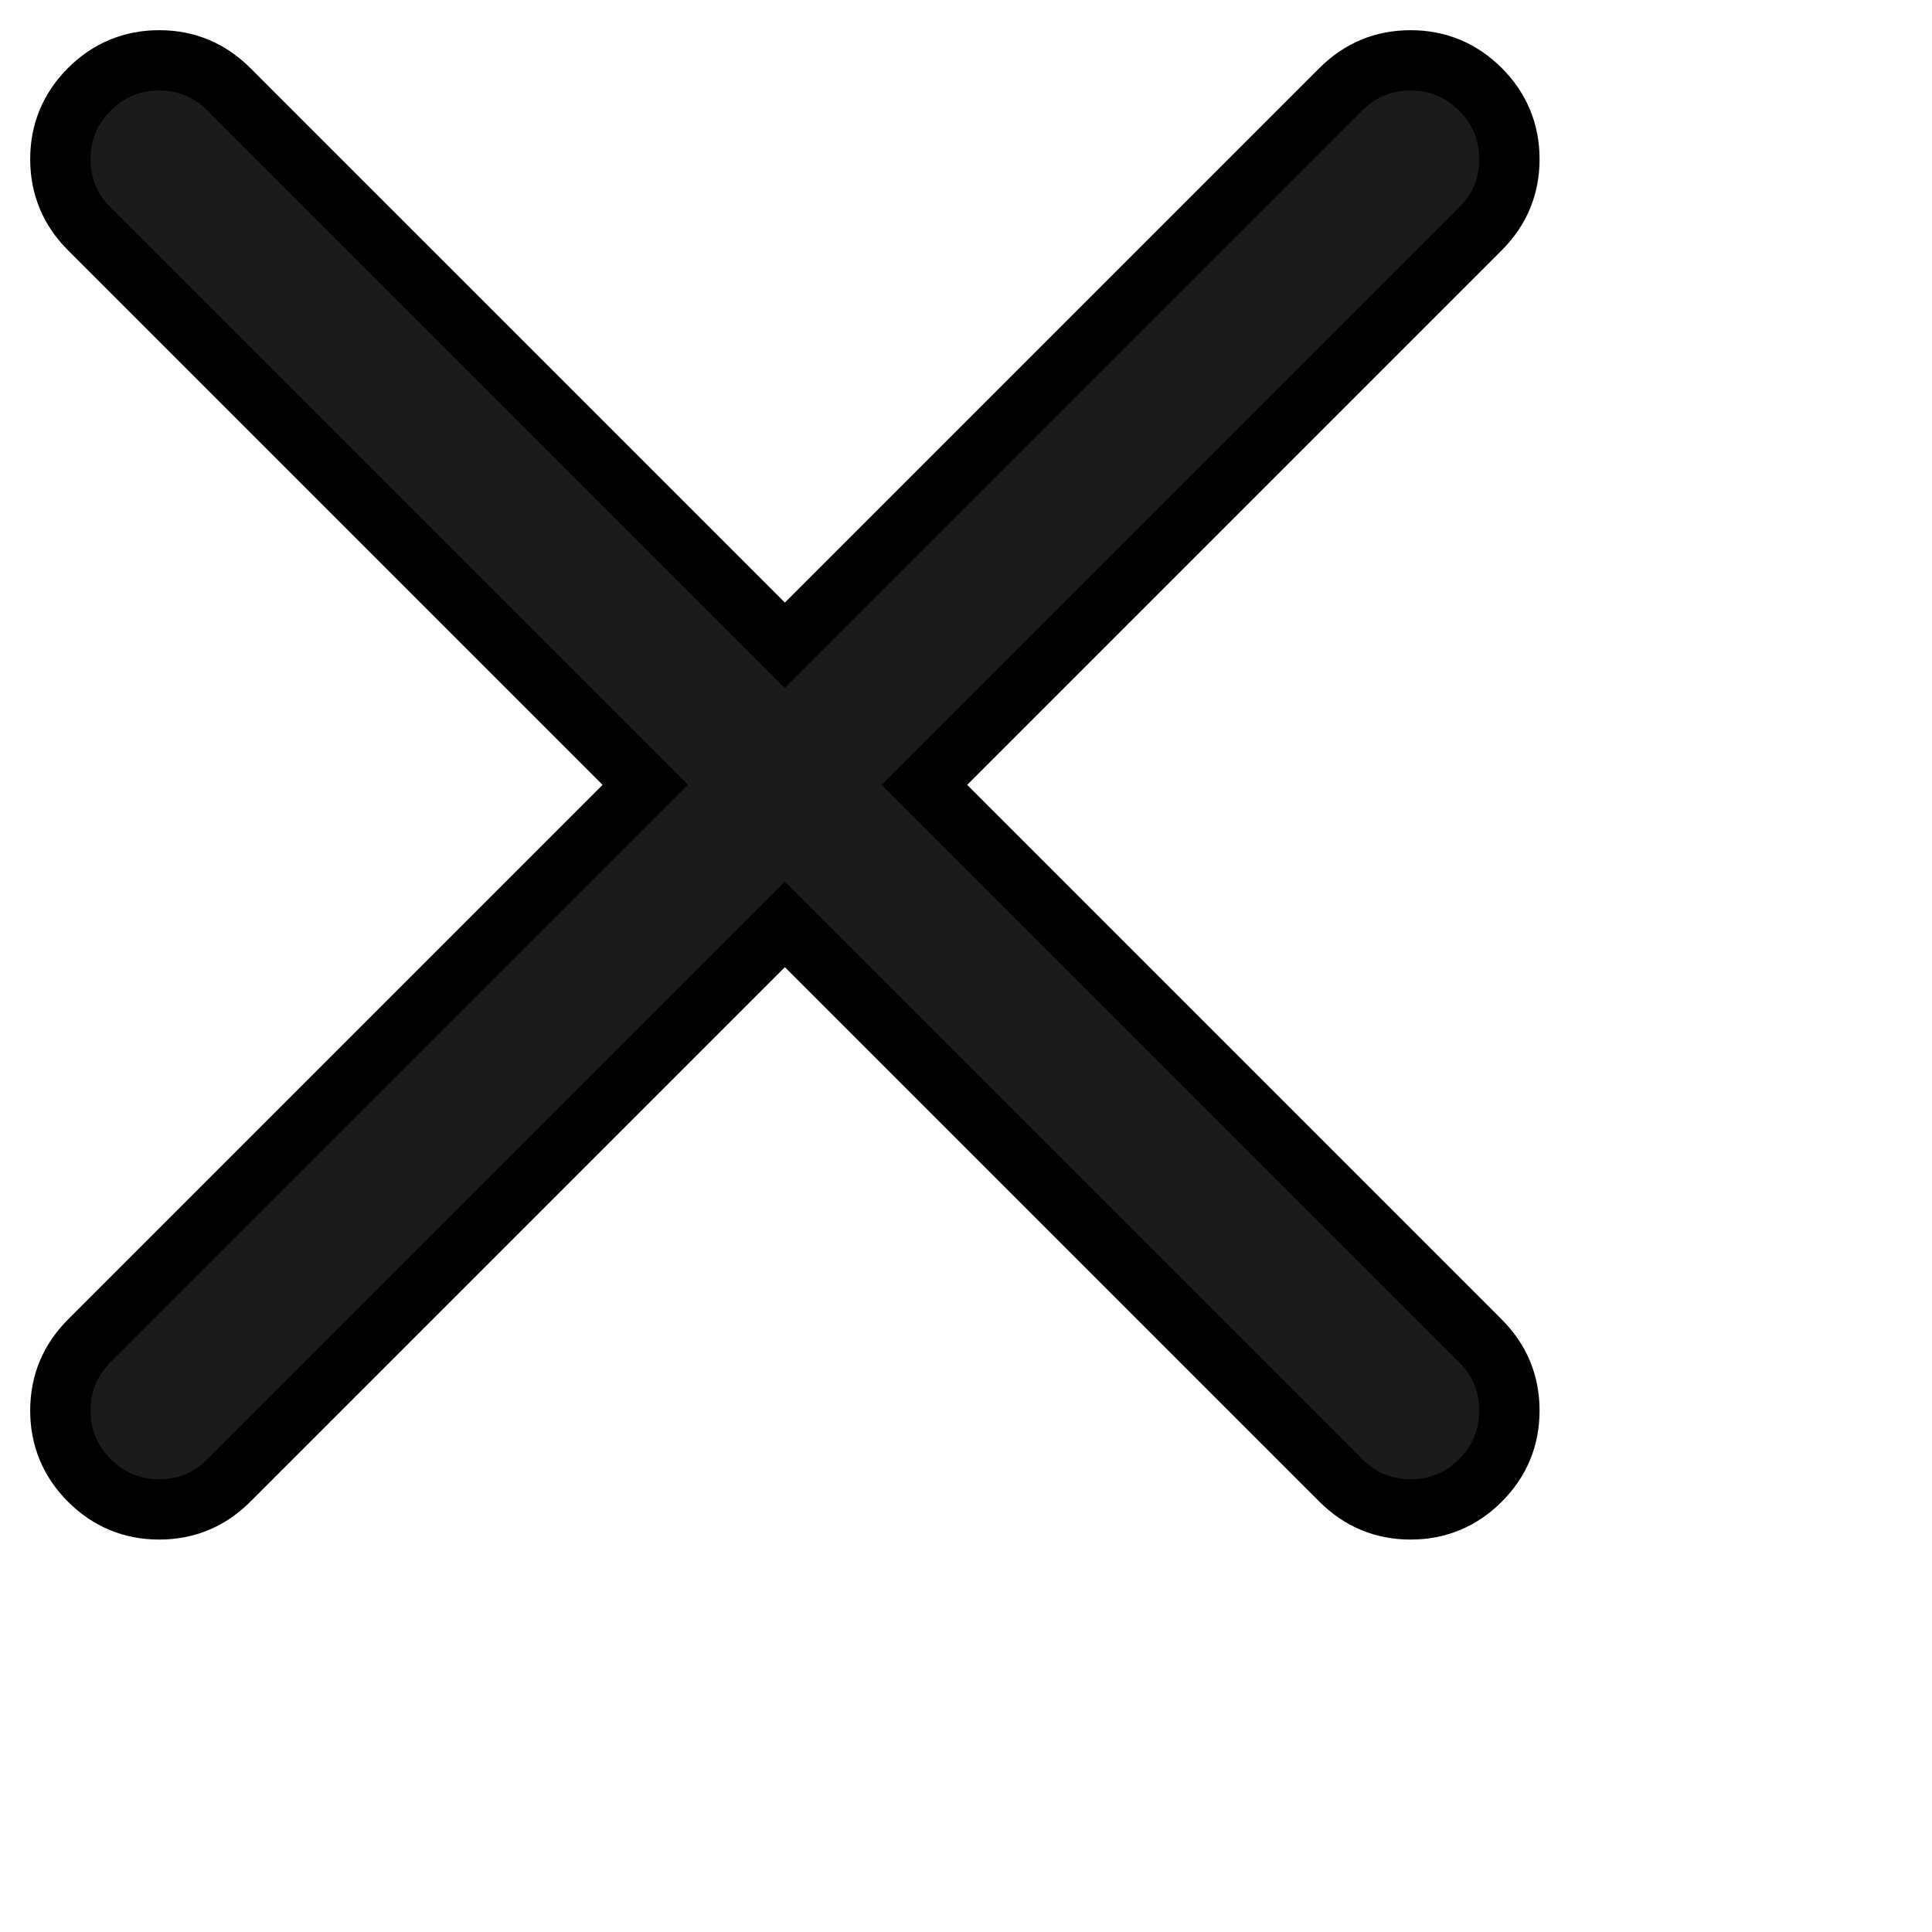 <svg width="16" height="16" viewBox="0 0 16 16" fill="none" xmlns="http://www.w3.org/2000/svg"><title>Close Navigation</title><path d="M7.656 6.5L12.26 11.104C12.42 11.264 12.5 11.456 12.5 11.682C12.5 11.907 12.42 12.1 12.26 12.26C12.1 12.42 11.907 12.5 11.682 12.5C11.456 12.5 11.264 12.42 11.104 12.26L6.5 7.656L1.896 12.26C1.736 12.42 1.544 12.5 1.318 12.5C1.093 12.5 0.9 12.42 0.74 12.26C0.58 12.1 0.5 11.907 0.5 11.682C0.5 11.456 0.58 11.264 0.74 11.104L5.344 6.5L0.74 1.896C0.58 1.736 0.5 1.544 0.5 1.318C0.5 1.093 0.58 0.9 0.74 0.74C0.9 0.58 1.093 0.5 1.318 0.5C1.544 0.5 1.736 0.58 1.896 0.74L6.5 5.344L11.104 0.74C11.264 0.58 11.456 0.5 11.682 0.5C11.907 0.5 12.1 0.58 12.26 0.74C12.42 0.9 12.5 1.093 12.5 1.318C12.5 1.544 12.42 1.736 12.26 1.896L7.656 6.5Z" fill="#1D1C1D" stroke="black" stroke-width="0.5"></path></svg>